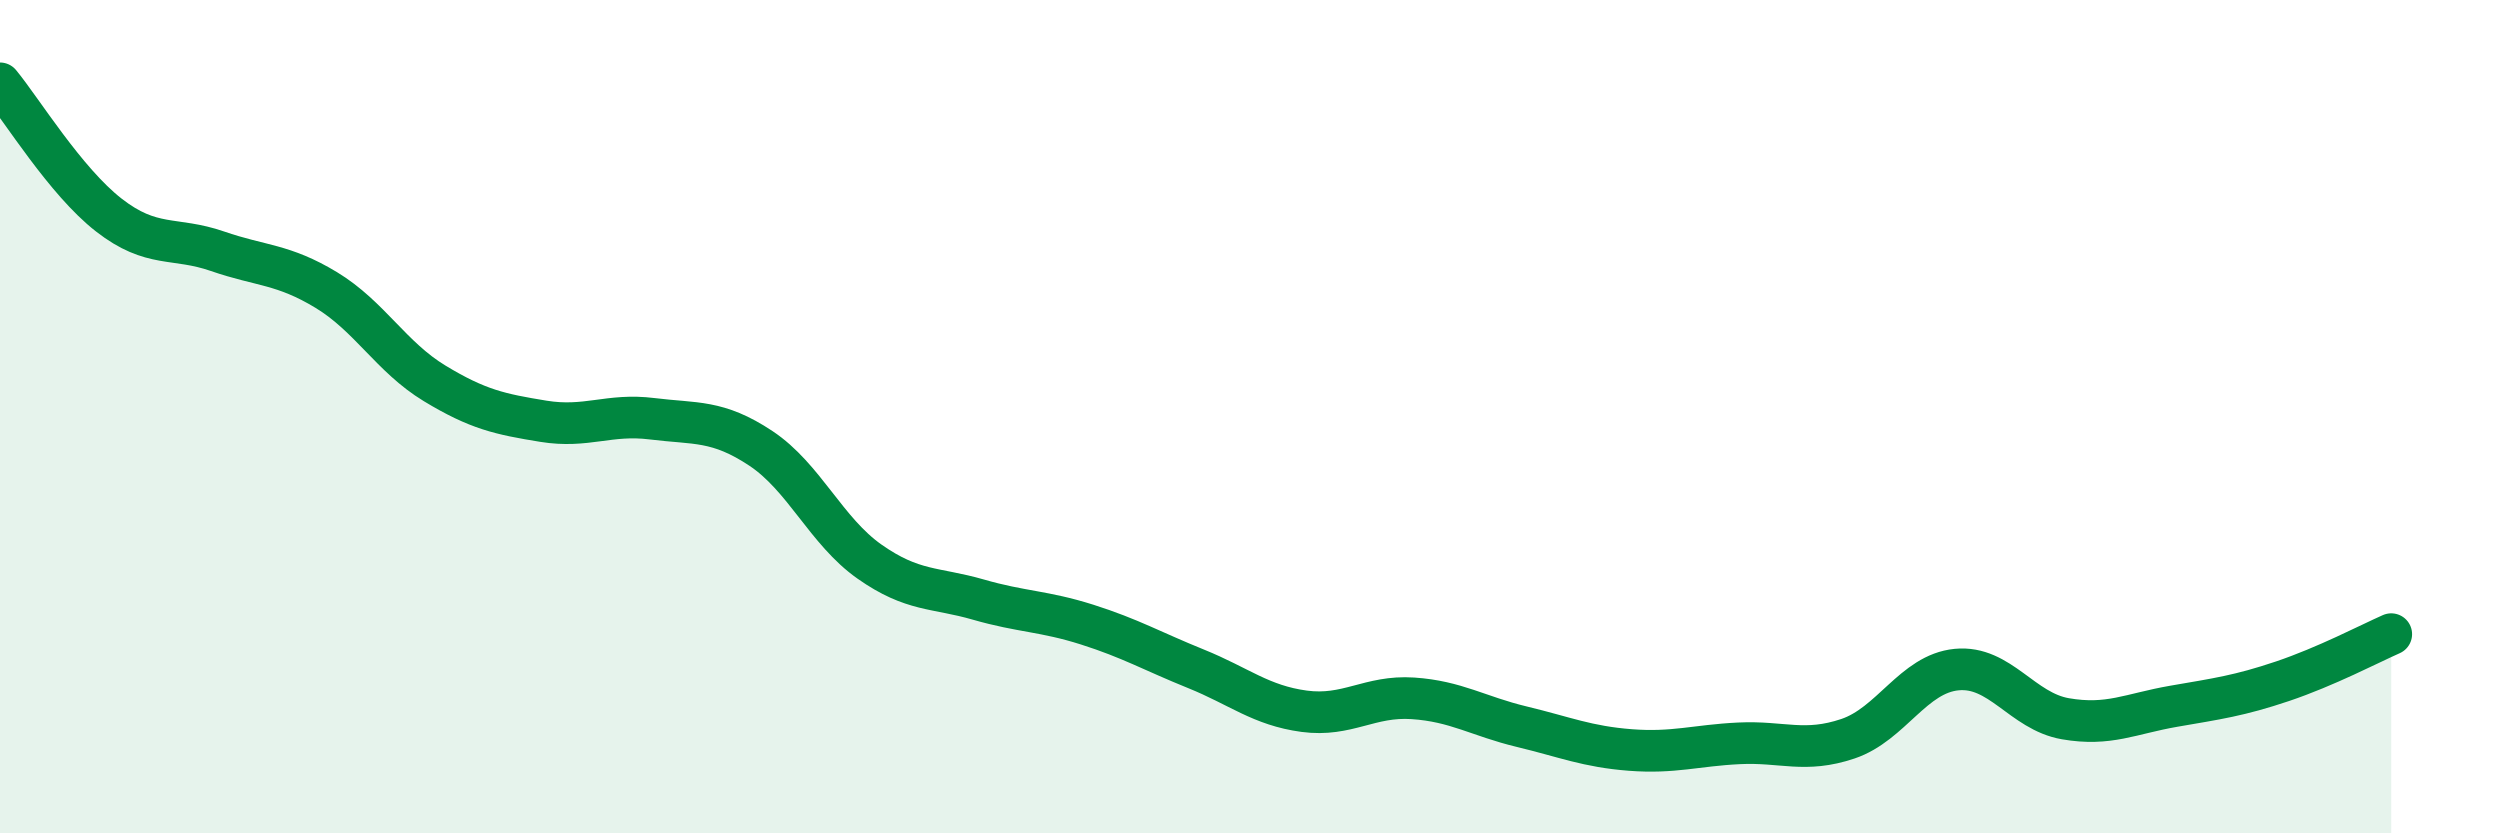 
    <svg width="60" height="20" viewBox="0 0 60 20" xmlns="http://www.w3.org/2000/svg">
      <path
        d="M 0,2 C 0.52,2.63 1.57,4.35 2.61,5.16 C 3.65,5.97 4.18,5.67 5.22,6.03 C 6.26,6.39 6.79,6.33 7.83,6.96 C 8.87,7.59 9.39,8.57 10.43,9.2 C 11.47,9.83 12,9.94 13.04,10.11 C 14.08,10.28 14.61,9.92 15.65,10.05 C 16.69,10.18 17.22,10.07 18.26,10.76 C 19.3,11.45 19.83,12.75 20.87,13.48 C 21.91,14.21 22.44,14.09 23.48,14.39 C 24.52,14.69 25.05,14.66 26.09,14.99 C 27.13,15.32 27.66,15.63 28.7,16.05 C 29.74,16.47 30.26,16.93 31.3,17.07 C 32.34,17.21 32.87,16.69 33.91,16.76 C 34.95,16.83 35.48,17.19 36.52,17.44 C 37.56,17.69 38.09,17.92 39.13,18 C 40.17,18.08 40.7,17.89 41.74,17.84 C 42.78,17.79 43.31,18.08 44.35,17.73 C 45.39,17.38 45.92,16.17 46.96,16.07 C 48,15.97 48.53,17.07 49.57,17.25 C 50.61,17.43 51.13,17.13 52.17,16.95 C 53.21,16.77 53.74,16.7 54.78,16.35 C 55.82,16 56.87,15.45 57.39,15.22L57.39 20L0 20Z"
        fill="#008740"
        opacity="0.1"
        stroke-linecap="round"
        stroke-linejoin="round"
      />
      <path
        d="M 0,2 C 0.52,2.63 1.57,4.35 2.61,5.16 C 3.65,5.97 4.18,5.67 5.22,6.03 C 6.26,6.39 6.79,6.33 7.83,6.96 C 8.87,7.59 9.39,8.57 10.43,9.2 C 11.47,9.83 12,9.94 13.04,10.11 C 14.08,10.28 14.61,9.92 15.65,10.05 C 16.69,10.18 17.22,10.07 18.26,10.76 C 19.3,11.45 19.83,12.75 20.87,13.48 C 21.91,14.21 22.44,14.09 23.48,14.39 C 24.52,14.69 25.05,14.66 26.09,14.99 C 27.13,15.32 27.66,15.63 28.7,16.05 C 29.74,16.47 30.26,16.93 31.3,17.07 C 32.34,17.21 32.87,16.69 33.91,16.76 C 34.95,16.83 35.48,17.19 36.52,17.44 C 37.56,17.69 38.09,17.92 39.13,18 C 40.17,18.08 40.7,17.89 41.74,17.84 C 42.78,17.79 43.31,18.08 44.35,17.73 C 45.39,17.38 45.92,16.17 46.96,16.07 C 48,15.97 48.53,17.07 49.57,17.25 C 50.61,17.43 51.13,17.13 52.17,16.95 C 53.21,16.77 53.74,16.7 54.78,16.35 C 55.82,16 56.87,15.45 57.39,15.22"
        stroke="#008740"
        stroke-width="1"
        fill="none"
        stroke-linecap="round"
        stroke-linejoin="round"
      />
    </svg>
  